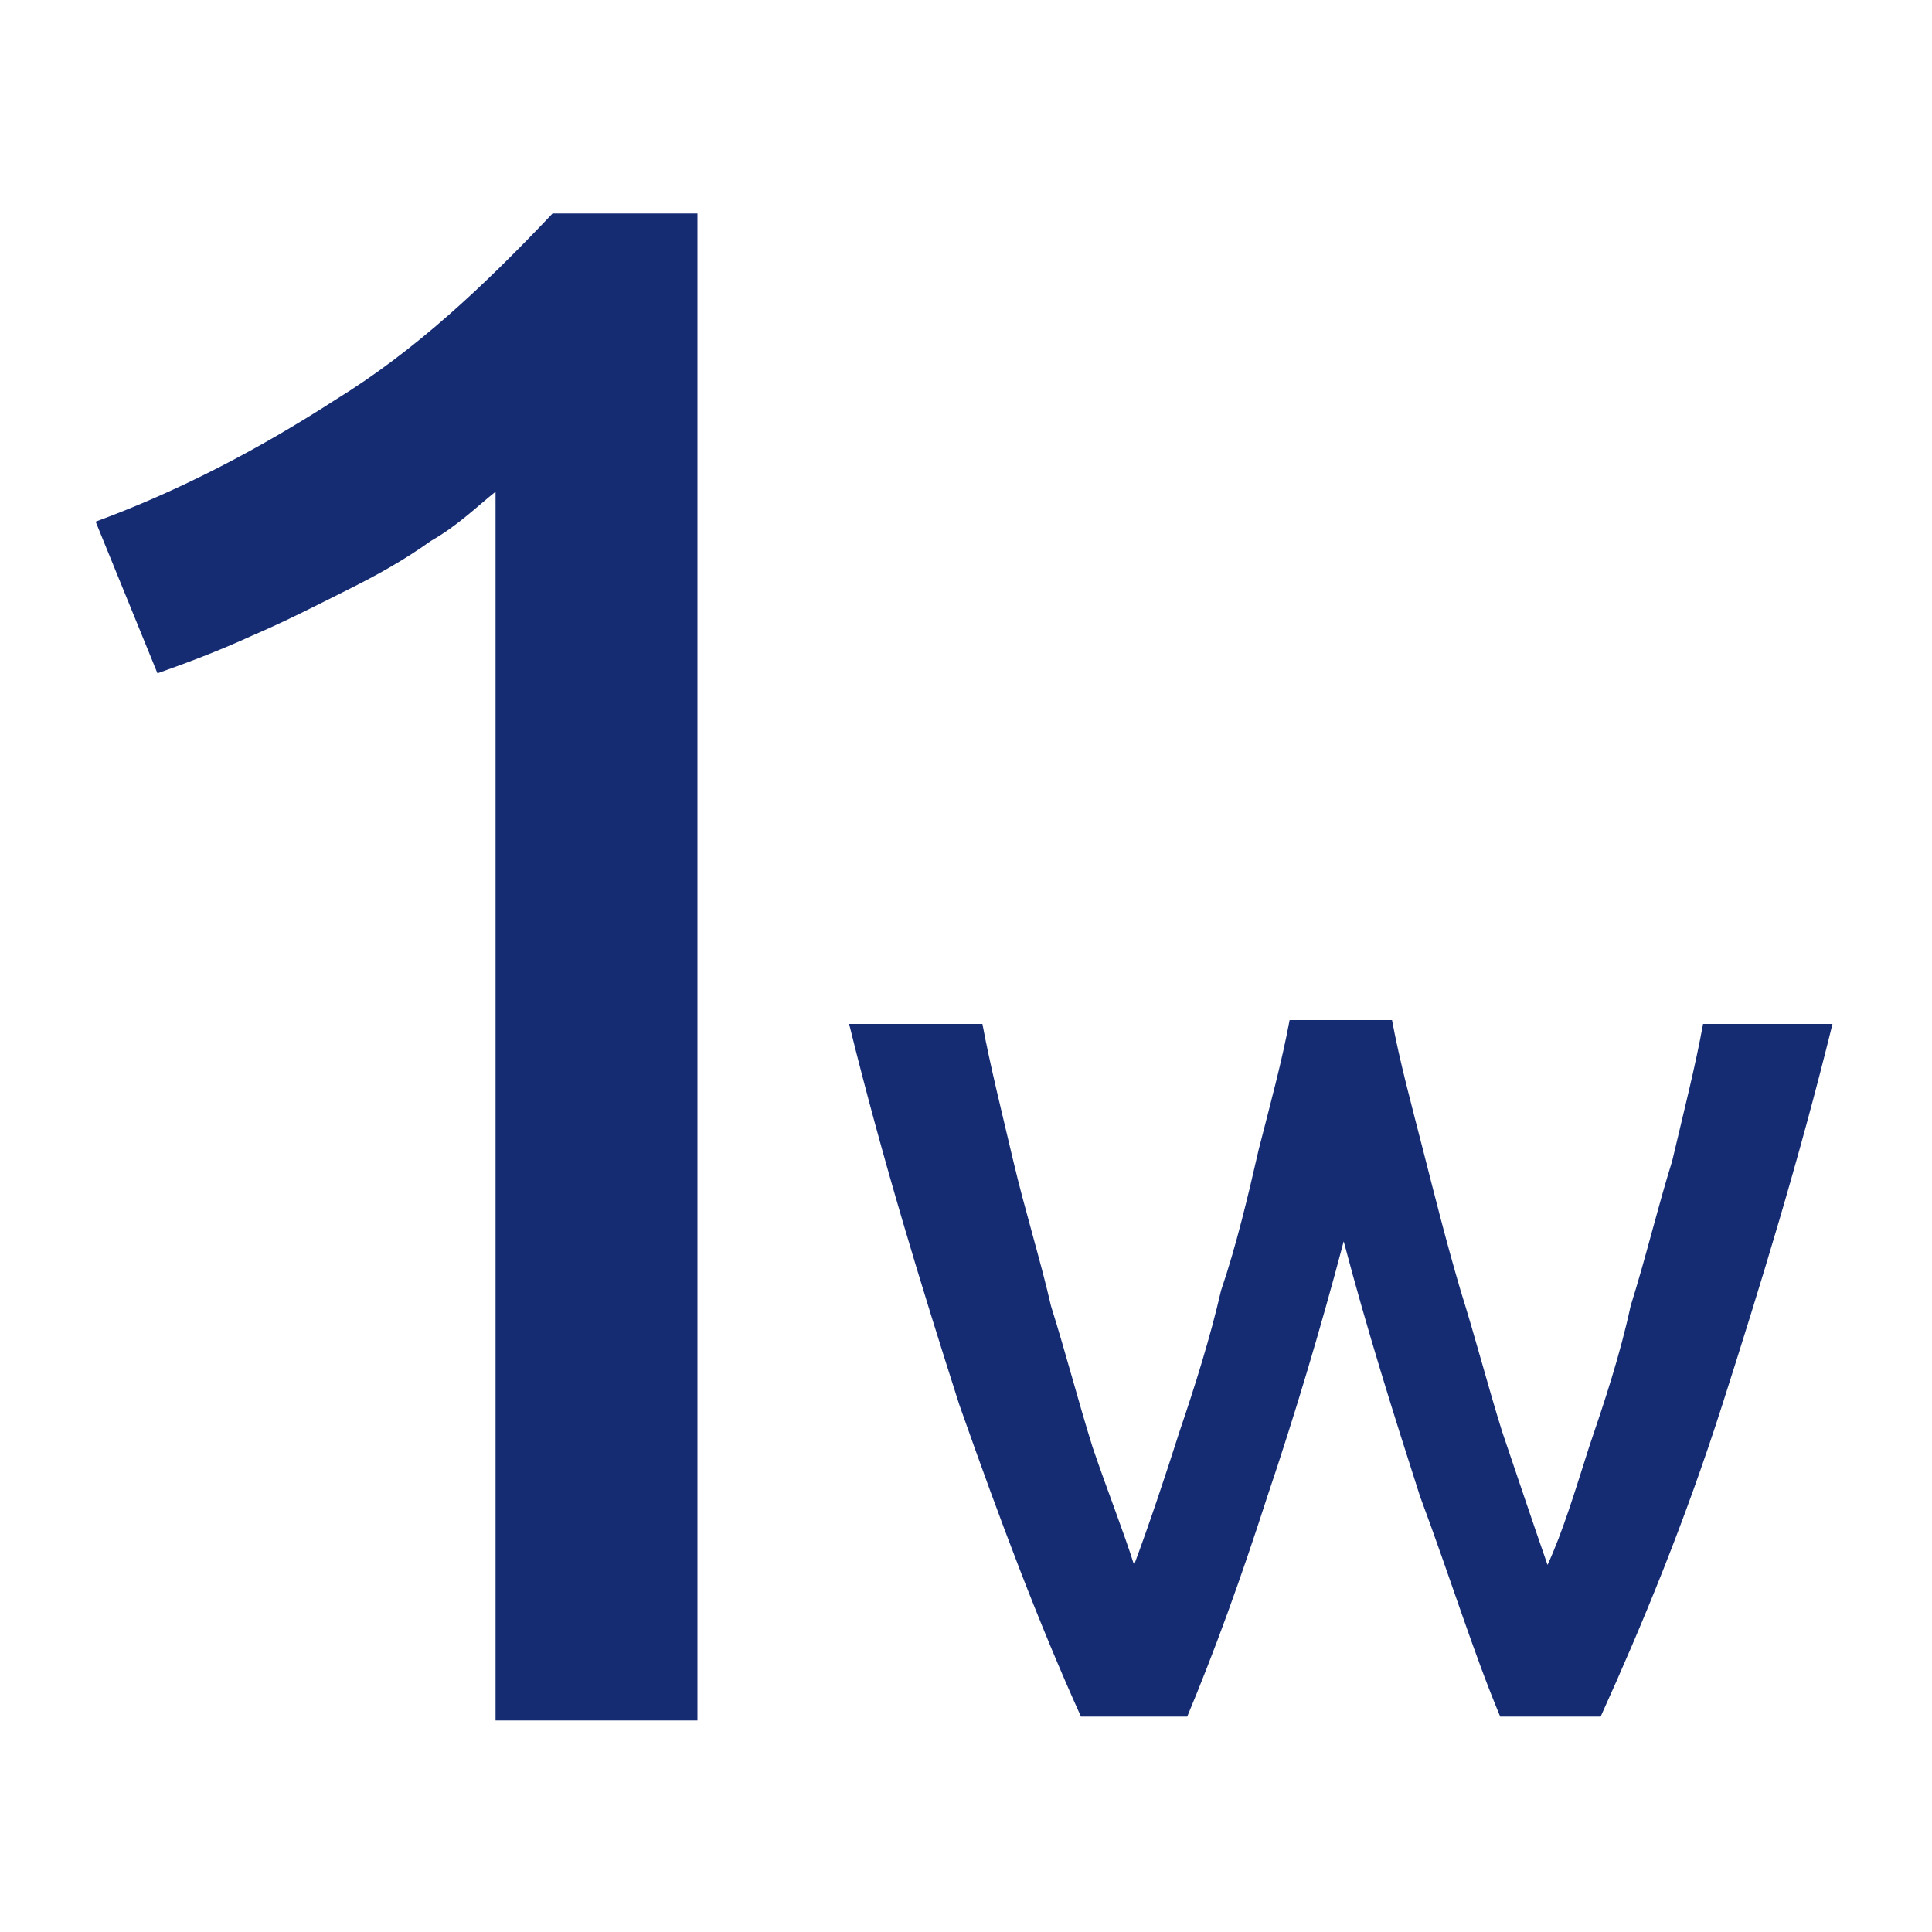 <?xml version="1.0" encoding="utf-8"?>
<!-- Generator: Adobe Illustrator 24.3.0, SVG Export Plug-In . SVG Version: 6.00 Build 0)  -->
<svg version="1.1" id="Layer_1" xmlns="http://www.w3.org/2000/svg" xmlns:xlink="http://www.w3.org/1999/xlink" x="0px" y="0px"
	 viewBox="0 0 200 200" style="enable-background:new 0 0 200 200;" xml:space="preserve">
<style type="text/css">
	.st0{fill:#152C73;}
</style>
<g>
	<path class="st0" d="M9.9,54c8.7-3.2,16.9-7.5,24.8-12.6c8.3-5.1,15.4-11.8,22.5-19.3h15v156H51.3V50.9c-2,1.6-3.9,3.5-6.7,5.1
		c-2.8,2-5.5,3.5-8.7,5.1c-3.2,1.6-6.3,3.2-9.8,4.7c-3.5,1.6-6.7,2.8-9.8,3.9L9.9,54z"/>
	<path class="st0" d="M155.3,177.7c-2.8-6.7-5.1-14.2-8.3-22.8c-2.8-8.7-5.5-17.3-7.9-26.4c-2.4,9.1-5.1,18.1-7.9,26.4
		c-2.8,8.7-5.5,16.1-8.3,22.8h-11c-4.3-9.5-8.3-20.1-12.6-32.3c-3.9-12.2-7.9-25.2-11.4-39.4h13.8c0.8,4.3,2,9.1,3.2,14.2
		c1.2,5.1,2.8,10.2,3.9,15c1.6,5.1,2.8,9.8,4.3,14.6c1.6,4.7,3.2,8.7,4.3,12.2c1.6-4.3,3.2-9.1,4.7-13.8c1.6-4.7,3.2-9.8,4.3-14.6
		c1.6-4.7,2.8-9.8,3.9-14.6c1.2-4.7,2.4-9.1,3.2-13.4h10.6c0.8,4.3,2,8.7,3.2,13.4c1.2,4.7,2.4,9.5,3.9,14.6
		c1.6,5.1,2.8,9.8,4.3,14.6c1.6,4.7,3.2,9.5,4.7,13.8c1.6-3.5,2.8-7.5,4.3-12.2c1.6-4.7,3.2-9.5,4.3-14.6c1.6-5.1,2.8-10.2,4.3-15
		c1.2-5.1,2.4-9.8,3.2-14.2h13.4c-3.5,14.2-7.5,27.2-11.4,39.4c-3.9,12.2-8.3,22.8-12.6,32.3H155.3z"/>
</g>
</svg>

